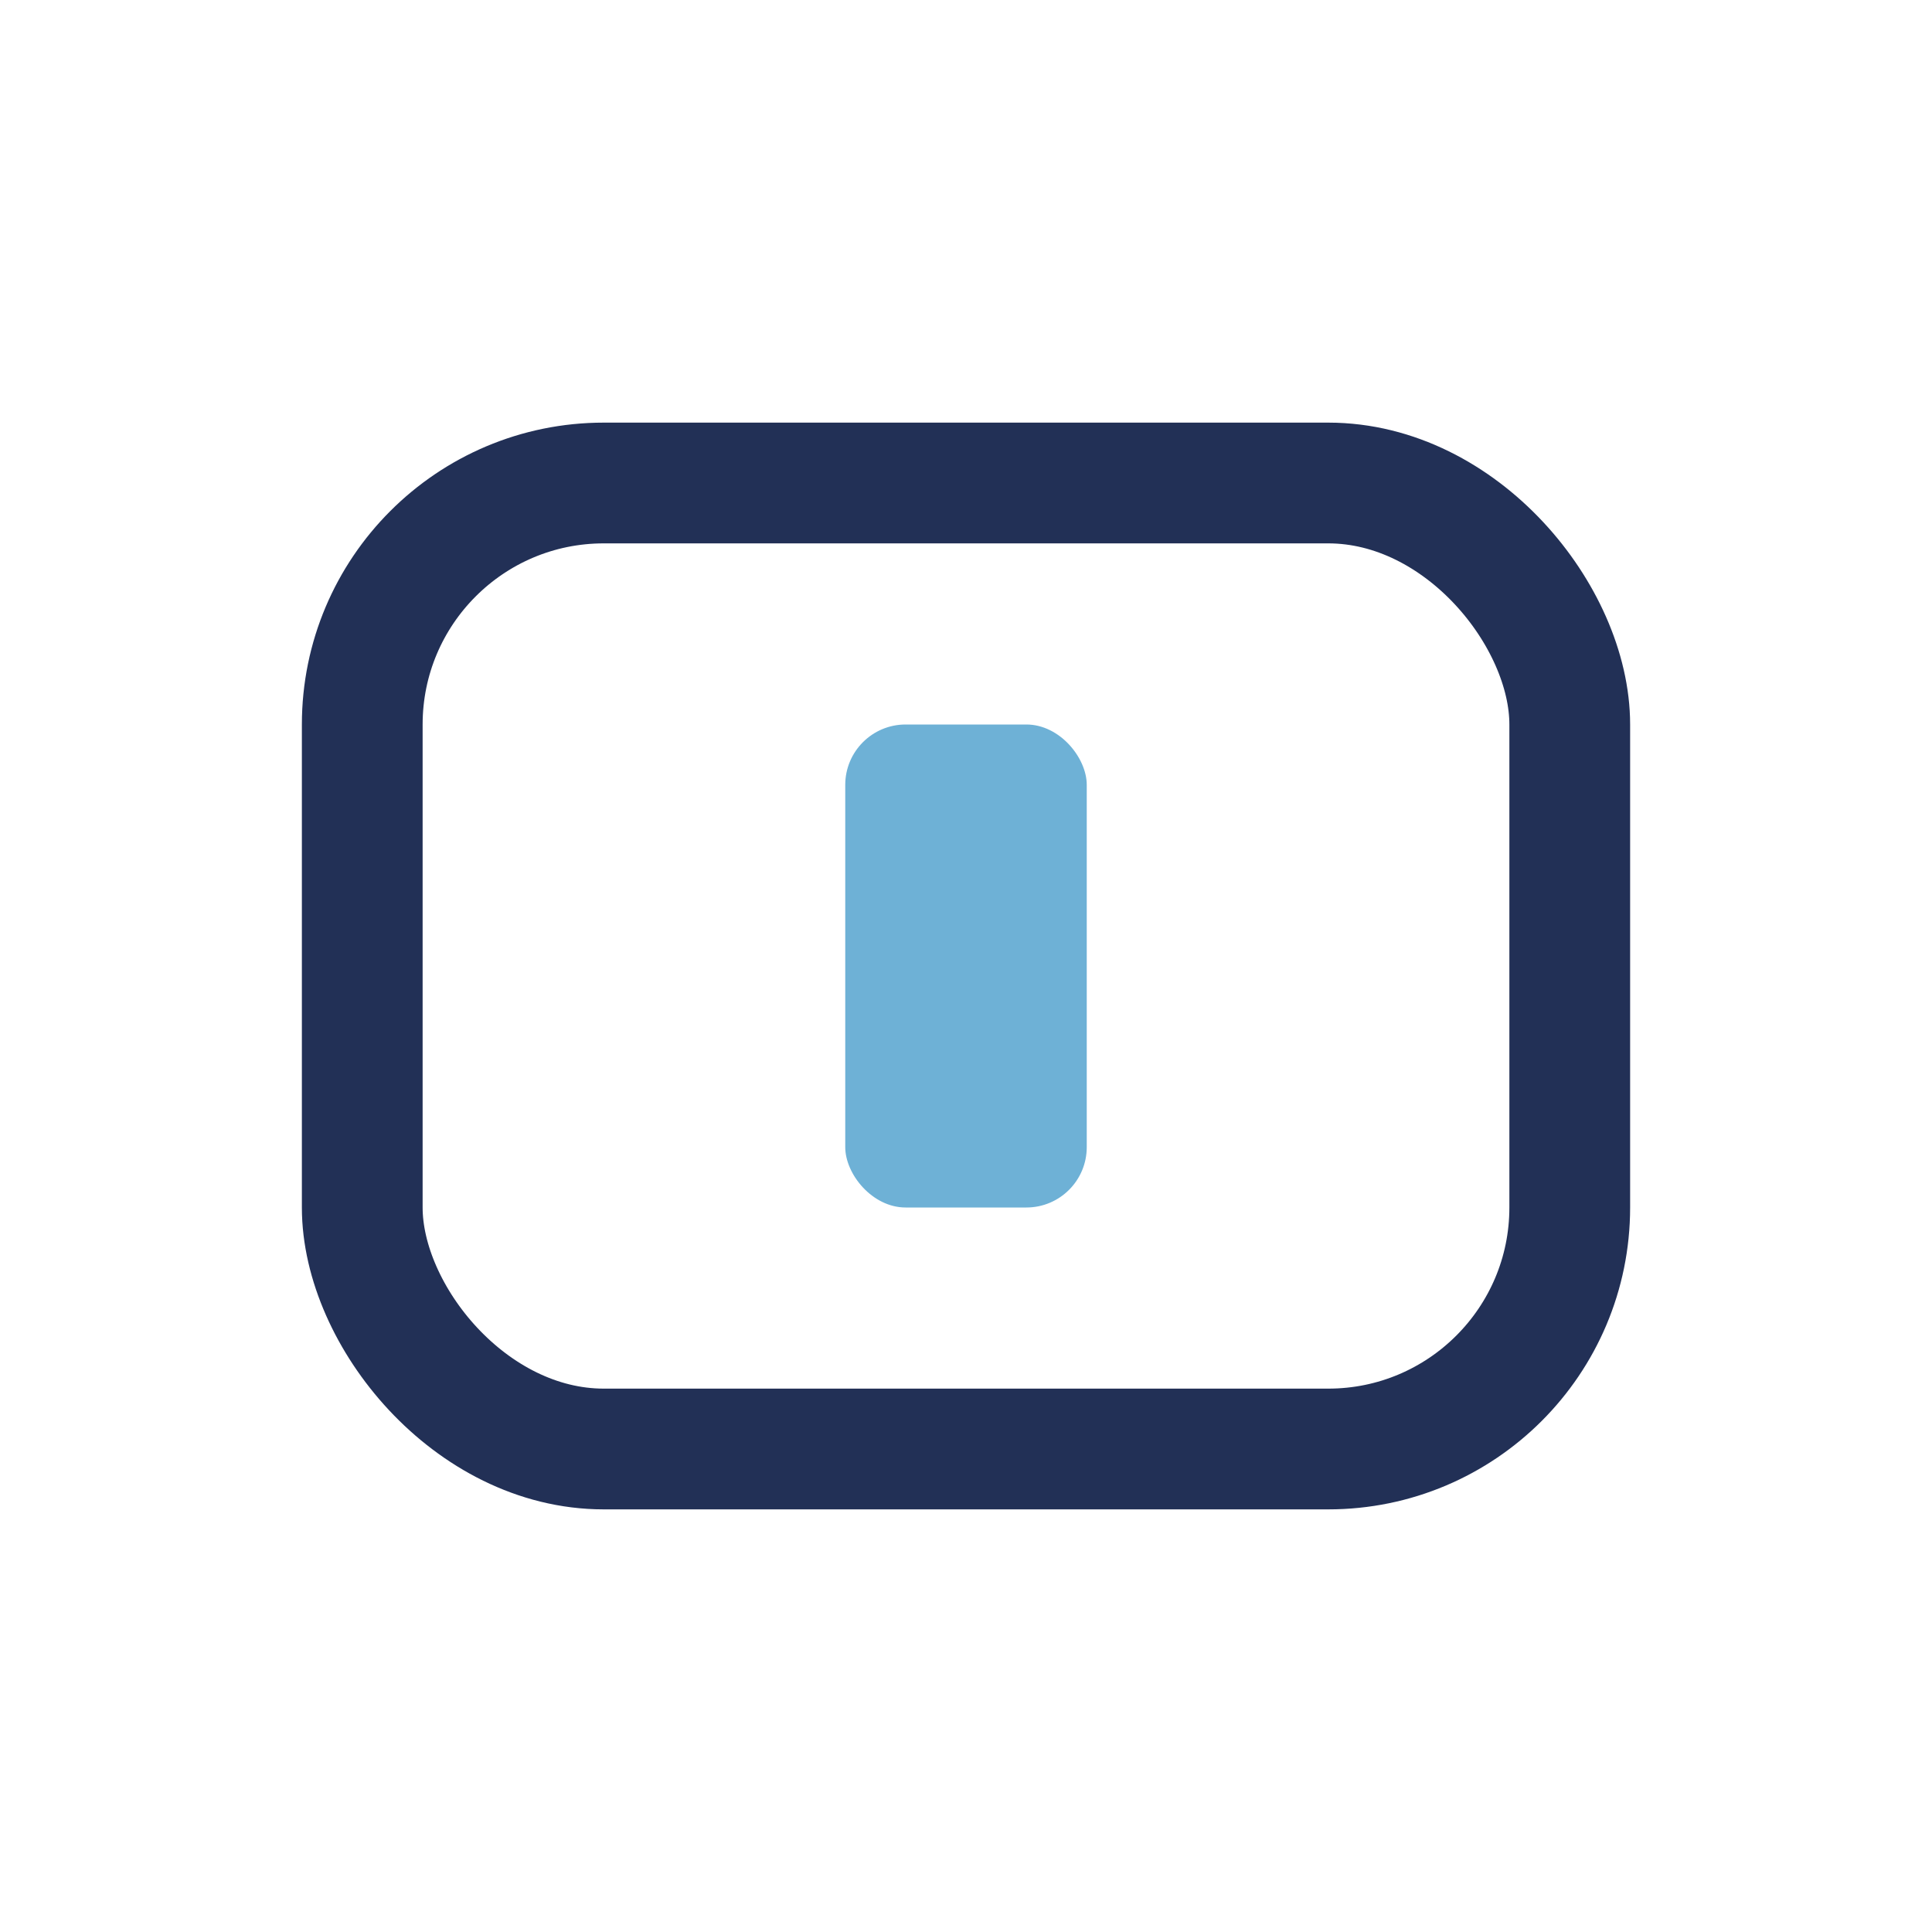 <?xml version="1.0" encoding="UTF-8"?>
<svg xmlns="http://www.w3.org/2000/svg" width="32" height="32" viewBox="0 0 32 32"><rect x="6" y="8" width="20" height="16" rx="4" fill="none" stroke="#223056" stroke-width="2"/><rect x="14" y="12" width="4" height="8" rx="1" fill="#6EB1D6"/></svg>